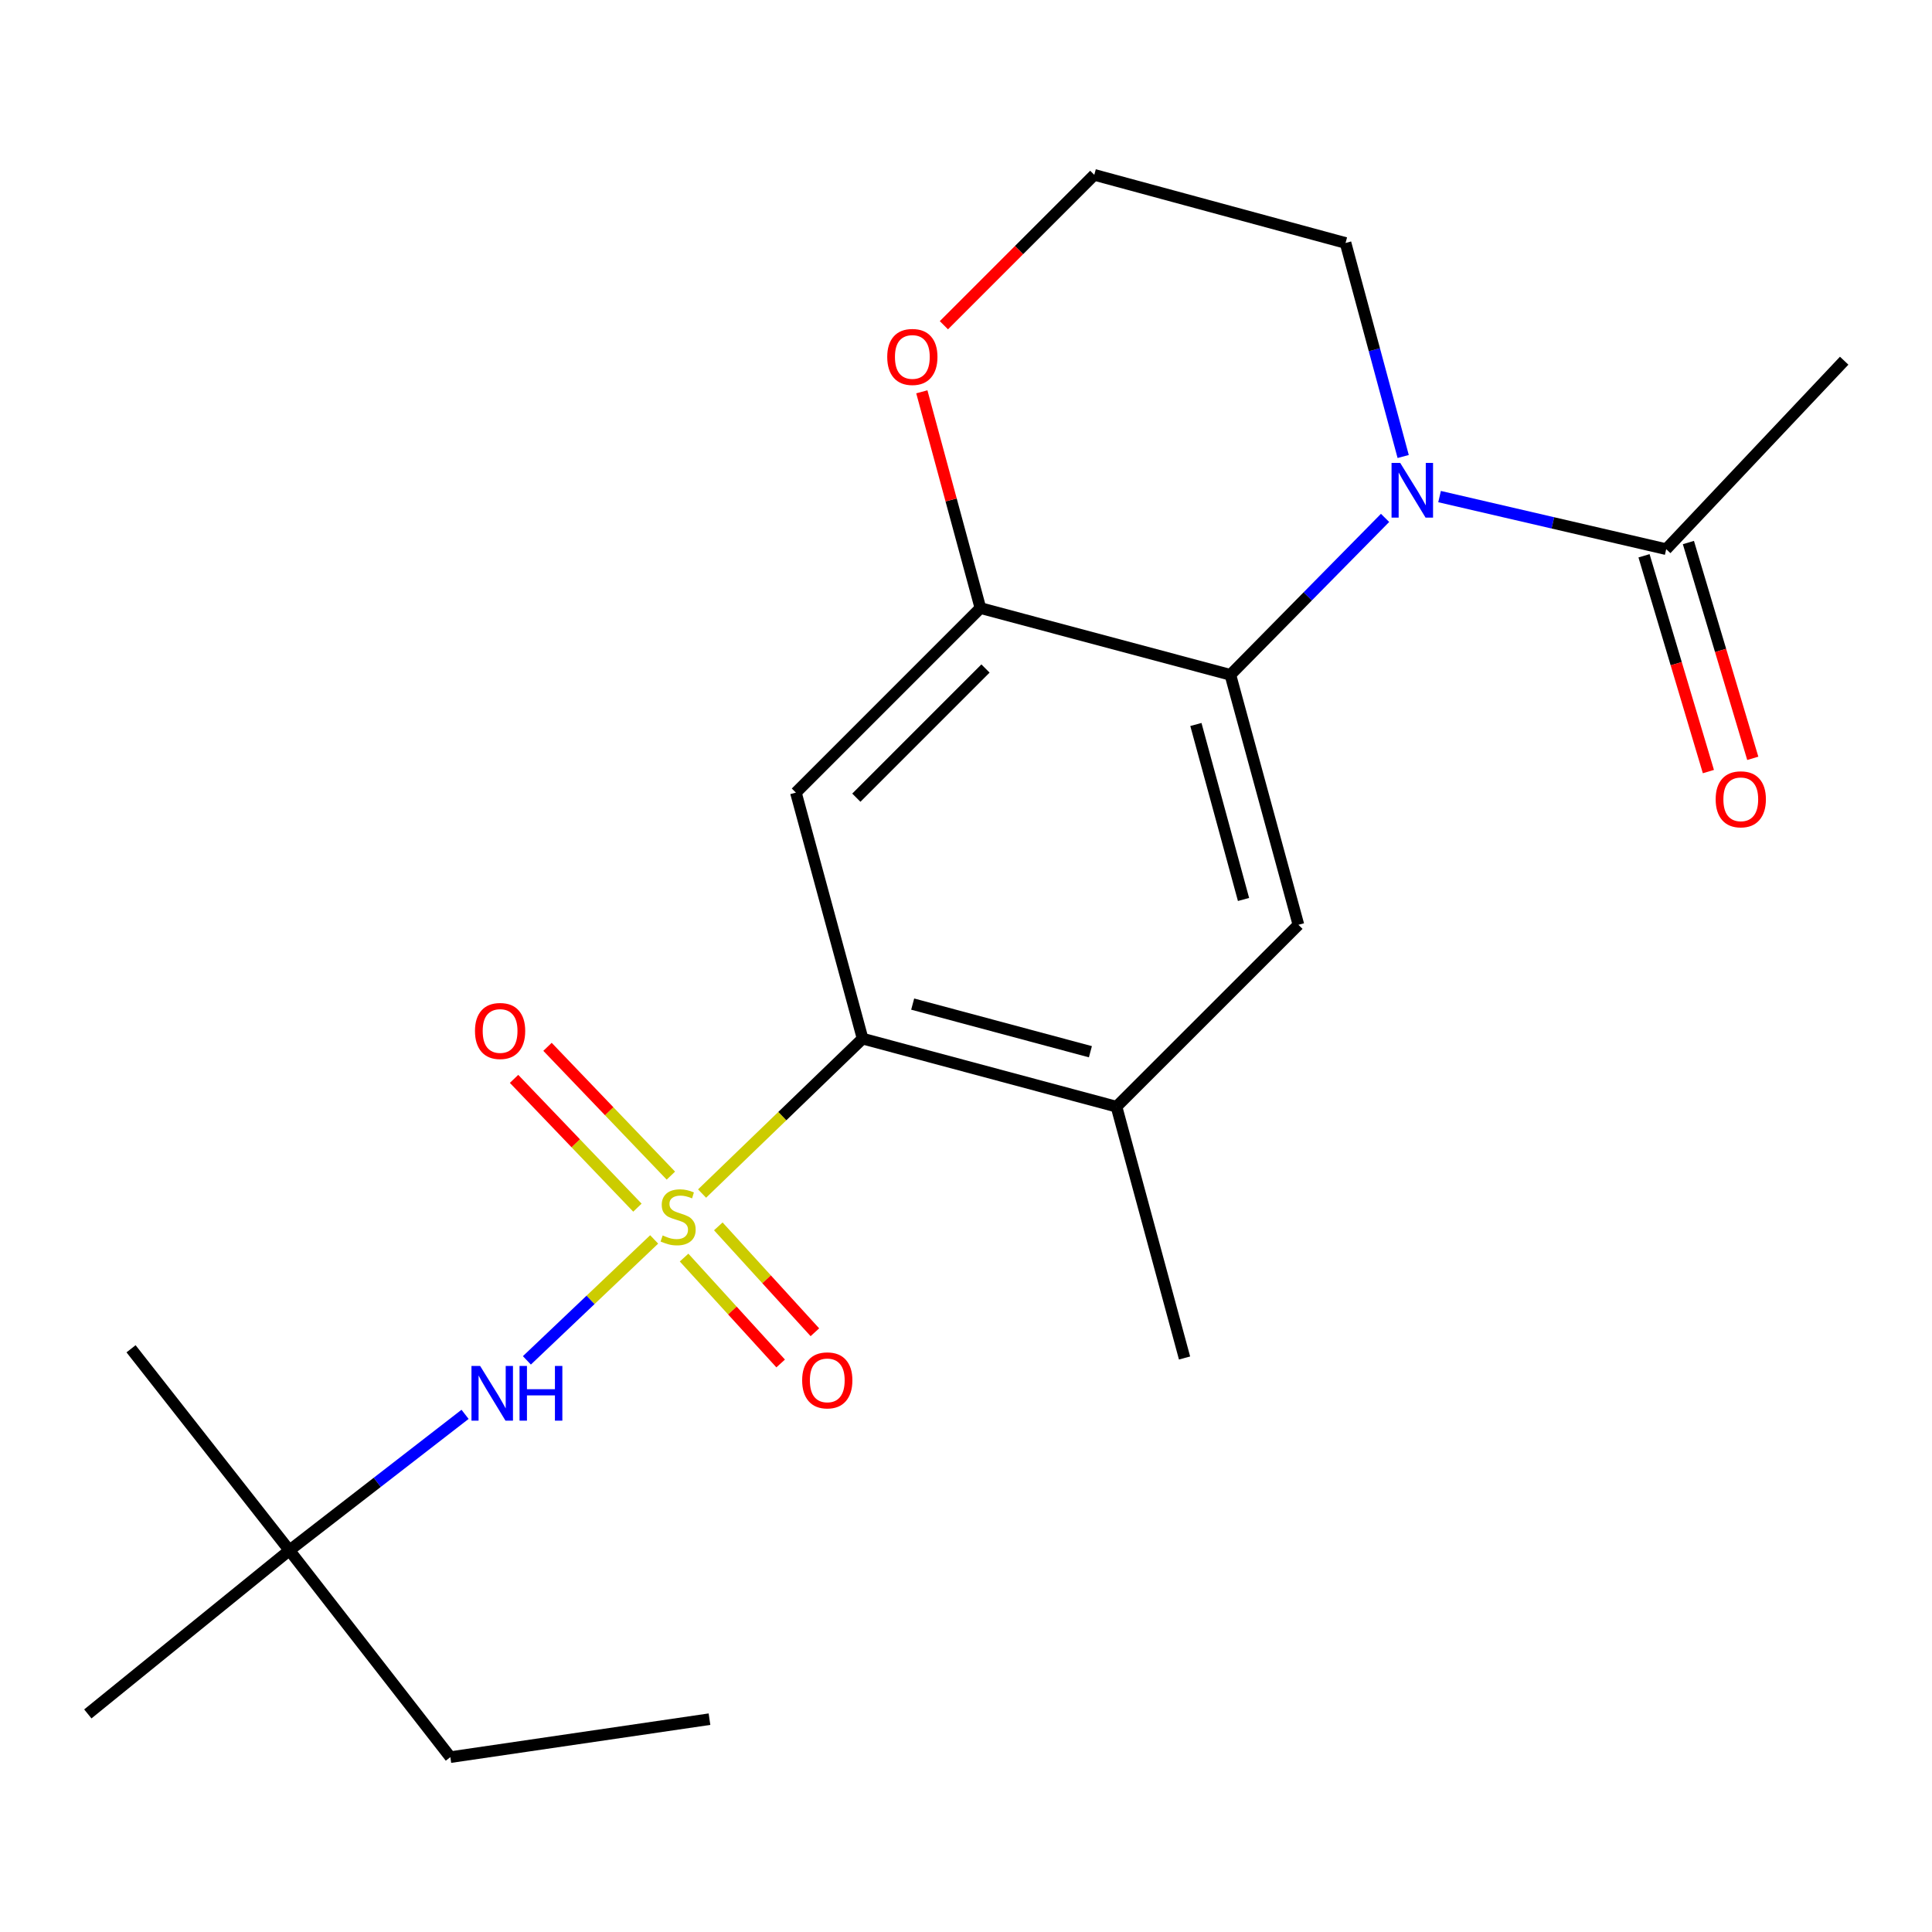 <?xml version='1.0' encoding='iso-8859-1'?>
<svg version='1.1' baseProfile='full'
              xmlns='http://www.w3.org/2000/svg'
                      xmlns:rdkit='http://www.rdkit.org/xml'
                      xmlns:xlink='http://www.w3.org/1999/xlink'
                  xml:space='preserve'
width='1000px' height='1000px' viewBox='0 0 1000 1000'>
<!-- END OF HEADER -->
<rect style='opacity:1.0;fill:#FFFFFF;stroke:none' width='1000' height='1000' x='0' y='0'> </rect>
<path class='bond-1' d='M 363.391,617.781 L 404.936,577.685' style='fill:none;fill-rule:evenodd;stroke:#CCCC00;stroke-width:6px;stroke-linecap:butt;stroke-linejoin:miter;stroke-opacity:1' />
<path class='bond-1' d='M 404.936,577.685 L 446.482,537.588' style='fill:none;fill-rule:evenodd;stroke:#000000;stroke-width:6px;stroke-linecap:butt;stroke-linejoin:miter;stroke-opacity:1' />
<path class='bond-5' d='M 338.595,641.527 L 305.656,672.824' style='fill:none;fill-rule:evenodd;stroke:#CCCC00;stroke-width:6px;stroke-linecap:butt;stroke-linejoin:miter;stroke-opacity:1' />
<path class='bond-5' d='M 305.656,672.824 L 272.717,704.122' style='fill:none;fill-rule:evenodd;stroke:#0000FF;stroke-width:6px;stroke-linecap:butt;stroke-linejoin:miter;stroke-opacity:1' />
<path class='bond-9' d='M 354.08,650.921 L 379.074,678.325' style='fill:none;fill-rule:evenodd;stroke:#CCCC00;stroke-width:6px;stroke-linecap:butt;stroke-linejoin:miter;stroke-opacity:1' />
<path class='bond-9' d='M 379.074,678.325 L 404.068,705.73' style='fill:none;fill-rule:evenodd;stroke:#FF0000;stroke-width:6px;stroke-linecap:butt;stroke-linejoin:miter;stroke-opacity:1' />
<path class='bond-9' d='M 371.795,634.764 L 396.789,662.169' style='fill:none;fill-rule:evenodd;stroke:#CCCC00;stroke-width:6px;stroke-linecap:butt;stroke-linejoin:miter;stroke-opacity:1' />
<path class='bond-9' d='M 396.789,662.169 L 421.783,689.574' style='fill:none;fill-rule:evenodd;stroke:#FF0000;stroke-width:6px;stroke-linecap:butt;stroke-linejoin:miter;stroke-opacity:1' />
<path class='bond-10' d='M 347.24,608.499 L 315.313,575.169' style='fill:none;fill-rule:evenodd;stroke:#CCCC00;stroke-width:6px;stroke-linecap:butt;stroke-linejoin:miter;stroke-opacity:1' />
<path class='bond-10' d='M 315.313,575.169 L 283.387,541.839' style='fill:none;fill-rule:evenodd;stroke:#FF0000;stroke-width:6px;stroke-linecap:butt;stroke-linejoin:miter;stroke-opacity:1' />
<path class='bond-10' d='M 329.926,625.083 L 298,591.754' style='fill:none;fill-rule:evenodd;stroke:#CCCC00;stroke-width:6px;stroke-linecap:butt;stroke-linejoin:miter;stroke-opacity:1' />
<path class='bond-10' d='M 298,591.754 L 266.073,558.424' style='fill:none;fill-rule:evenodd;stroke:#FF0000;stroke-width:6px;stroke-linecap:butt;stroke-linejoin:miter;stroke-opacity:1' />
<path class='bond-0' d='M 716.909,268.059 L 676.877,308.674' style='fill:none;fill-rule:evenodd;stroke:#0000FF;stroke-width:6px;stroke-linecap:butt;stroke-linejoin:miter;stroke-opacity:1' />
<path class='bond-0' d='M 676.877,308.674 L 636.846,349.288' style='fill:none;fill-rule:evenodd;stroke:#000000;stroke-width:6px;stroke-linecap:butt;stroke-linejoin:miter;stroke-opacity:1' />
<path class='bond-7' d='M 745.115,257.034 L 803.771,270.641' style='fill:none;fill-rule:evenodd;stroke:#0000FF;stroke-width:6px;stroke-linecap:butt;stroke-linejoin:miter;stroke-opacity:1' />
<path class='bond-7' d='M 803.771,270.641 L 862.427,284.249' style='fill:none;fill-rule:evenodd;stroke:#000000;stroke-width:6px;stroke-linecap:butt;stroke-linejoin:miter;stroke-opacity:1' />
<path class='bond-14' d='M 726.285,236.286 L 711.368,181.022' style='fill:none;fill-rule:evenodd;stroke:#0000FF;stroke-width:6px;stroke-linecap:butt;stroke-linejoin:miter;stroke-opacity:1' />
<path class='bond-14' d='M 711.368,181.022 L 696.451,125.759' style='fill:none;fill-rule:evenodd;stroke:#000000;stroke-width:6px;stroke-linecap:butt;stroke-linejoin:miter;stroke-opacity:1' />
<path class='bond-3' d='M 446.482,537.588 L 411.957,410.252' style='fill:none;fill-rule:evenodd;stroke:#000000;stroke-width:6px;stroke-linecap:butt;stroke-linejoin:miter;stroke-opacity:1' />
<path class='bond-8' d='M 446.482,537.588 L 577.893,572.818' style='fill:none;fill-rule:evenodd;stroke:#000000;stroke-width:6px;stroke-linecap:butt;stroke-linejoin:miter;stroke-opacity:1' />
<path class='bond-8' d='M 472.402,519.715 L 564.39,544.376' style='fill:none;fill-rule:evenodd;stroke:#000000;stroke-width:6px;stroke-linecap:butt;stroke-linejoin:miter;stroke-opacity:1' />
<path class='bond-2' d='M 636.846,349.288 L 672.063,478.675' style='fill:none;fill-rule:evenodd;stroke:#000000;stroke-width:6px;stroke-linecap:butt;stroke-linejoin:miter;stroke-opacity:1' />
<path class='bond-2' d='M 618.995,374.993 L 643.647,465.564' style='fill:none;fill-rule:evenodd;stroke:#000000;stroke-width:6px;stroke-linecap:butt;stroke-linejoin:miter;stroke-opacity:1' />
<path class='bond-22' d='M 636.846,349.288 L 507.459,314.737' style='fill:none;fill-rule:evenodd;stroke:#000000;stroke-width:6px;stroke-linecap:butt;stroke-linejoin:miter;stroke-opacity:1' />
<path class='bond-4' d='M 411.957,410.252 L 507.459,314.737' style='fill:none;fill-rule:evenodd;stroke:#000000;stroke-width:6px;stroke-linecap:butt;stroke-linejoin:miter;stroke-opacity:1' />
<path class='bond-4' d='M 443.237,412.877 L 510.088,346.017' style='fill:none;fill-rule:evenodd;stroke:#000000;stroke-width:6px;stroke-linecap:butt;stroke-linejoin:miter;stroke-opacity:1' />
<path class='bond-11' d='M 507.459,314.737 L 492.299,258.769' style='fill:none;fill-rule:evenodd;stroke:#000000;stroke-width:6px;stroke-linecap:butt;stroke-linejoin:miter;stroke-opacity:1' />
<path class='bond-11' d='M 492.299,258.769 L 477.139,202.8' style='fill:none;fill-rule:evenodd;stroke:#FF0000;stroke-width:6px;stroke-linecap:butt;stroke-linejoin:miter;stroke-opacity:1' />
<path class='bond-12' d='M 240.713,732.062 L 195.257,767.268' style='fill:none;fill-rule:evenodd;stroke:#0000FF;stroke-width:6px;stroke-linecap:butt;stroke-linejoin:miter;stroke-opacity:1' />
<path class='bond-12' d='M 195.257,767.268 L 149.8,802.475' style='fill:none;fill-rule:evenodd;stroke:#000000;stroke-width:6px;stroke-linecap:butt;stroke-linejoin:miter;stroke-opacity:1' />
<path class='bond-6' d='M 672.063,478.675 L 577.893,572.818' style='fill:none;fill-rule:evenodd;stroke:#000000;stroke-width:6px;stroke-linecap:butt;stroke-linejoin:miter;stroke-opacity:1' />
<path class='bond-13' d='M 850.94,287.676 L 867.6,343.521' style='fill:none;fill-rule:evenodd;stroke:#000000;stroke-width:6px;stroke-linecap:butt;stroke-linejoin:miter;stroke-opacity:1' />
<path class='bond-13' d='M 867.6,343.521 L 884.261,399.367' style='fill:none;fill-rule:evenodd;stroke:#FF0000;stroke-width:6px;stroke-linecap:butt;stroke-linejoin:miter;stroke-opacity:1' />
<path class='bond-13' d='M 873.914,280.822 L 890.575,336.667' style='fill:none;fill-rule:evenodd;stroke:#000000;stroke-width:6px;stroke-linecap:butt;stroke-linejoin:miter;stroke-opacity:1' />
<path class='bond-13' d='M 890.575,336.667 L 907.235,392.513' style='fill:none;fill-rule:evenodd;stroke:#FF0000;stroke-width:6px;stroke-linecap:butt;stroke-linejoin:miter;stroke-opacity:1' />
<path class='bond-16' d='M 862.427,284.249 L 954.545,186.696' style='fill:none;fill-rule:evenodd;stroke:#000000;stroke-width:6px;stroke-linecap:butt;stroke-linejoin:miter;stroke-opacity:1' />
<path class='bond-17' d='M 577.893,572.818 L 613.124,702.898' style='fill:none;fill-rule:evenodd;stroke:#000000;stroke-width:6px;stroke-linecap:butt;stroke-linejoin:miter;stroke-opacity:1' />
<path class='bond-15' d='M 488.558,168.342 L 527.478,129.422' style='fill:none;fill-rule:evenodd;stroke:#FF0000;stroke-width:6px;stroke-linecap:butt;stroke-linejoin:miter;stroke-opacity:1' />
<path class='bond-15' d='M 527.478,129.422 L 566.398,90.501' style='fill:none;fill-rule:evenodd;stroke:#000000;stroke-width:6px;stroke-linecap:butt;stroke-linejoin:miter;stroke-opacity:1' />
<path class='bond-18' d='M 149.8,802.475 L 233.101,909.498' style='fill:none;fill-rule:evenodd;stroke:#000000;stroke-width:6px;stroke-linecap:butt;stroke-linejoin:miter;stroke-opacity:1' />
<path class='bond-19' d='M 149.8,802.475 L 45.455,887.122' style='fill:none;fill-rule:evenodd;stroke:#000000;stroke-width:6px;stroke-linecap:butt;stroke-linejoin:miter;stroke-opacity:1' />
<path class='bond-20' d='M 149.8,802.475 L 67.832,698.129' style='fill:none;fill-rule:evenodd;stroke:#000000;stroke-width:6px;stroke-linecap:butt;stroke-linejoin:miter;stroke-opacity:1' />
<path class='bond-23' d='M 696.451,125.759 L 566.398,90.501' style='fill:none;fill-rule:evenodd;stroke:#000000;stroke-width:6px;stroke-linecap:butt;stroke-linejoin:miter;stroke-opacity:1' />
<path class='bond-21' d='M 233.101,909.498 L 367.23,889.839' style='fill:none;fill-rule:evenodd;stroke:#000000;stroke-width:6px;stroke-linecap:butt;stroke-linejoin:miter;stroke-opacity:1' />
<path  class='atom-0' d='M 342.993 639.466
Q 343.313 639.586, 344.633 640.146
Q 345.953 640.706, 347.393 641.066
Q 348.873 641.386, 350.313 641.386
Q 352.993 641.386, 354.553 640.106
Q 356.113 638.786, 356.113 636.506
Q 356.113 634.946, 355.313 633.986
Q 354.553 633.026, 353.353 632.506
Q 352.153 631.986, 350.153 631.386
Q 347.633 630.626, 346.113 629.906
Q 344.633 629.186, 343.553 627.666
Q 342.513 626.146, 342.513 623.586
Q 342.513 620.026, 344.913 617.826
Q 347.353 615.626, 352.153 615.626
Q 355.433 615.626, 359.153 617.186
L 358.233 620.266
Q 354.833 618.866, 352.273 618.866
Q 349.513 618.866, 347.993 620.026
Q 346.473 621.146, 346.513 623.106
Q 346.513 624.626, 347.273 625.546
Q 348.073 626.466, 349.193 626.986
Q 350.353 627.506, 352.273 628.106
Q 354.833 628.906, 356.353 629.706
Q 357.873 630.506, 358.953 632.146
Q 360.073 633.746, 360.073 636.506
Q 360.073 640.426, 357.433 642.546
Q 354.833 644.626, 350.473 644.626
Q 347.953 644.626, 346.033 644.066
Q 344.153 643.546, 341.913 642.626
L 342.993 639.466
' fill='#CCCC00'/>
<path  class='atom-1' d='M 724.742 239.6
L 734.022 254.6
Q 734.942 256.08, 736.422 258.76
Q 737.902 261.44, 737.982 261.6
L 737.982 239.6
L 741.742 239.6
L 741.742 267.92
L 737.862 267.92
L 727.902 251.52
Q 726.742 249.6, 725.502 247.4
Q 724.302 245.2, 723.942 244.52
L 723.942 267.92
L 720.262 267.92
L 720.262 239.6
L 724.742 239.6
' fill='#0000FF'/>
<path  class='atom-6' d='M 248.512 707.012
L 257.792 722.012
Q 258.712 723.492, 260.192 726.172
Q 261.672 728.852, 261.752 729.012
L 261.752 707.012
L 265.512 707.012
L 265.512 735.332
L 261.632 735.332
L 251.672 718.932
Q 250.512 717.012, 249.272 714.812
Q 248.072 712.612, 247.712 711.932
L 247.712 735.332
L 244.032 735.332
L 244.032 707.012
L 248.512 707.012
' fill='#0000FF'/>
<path  class='atom-6' d='M 268.912 707.012
L 272.752 707.012
L 272.752 719.052
L 287.232 719.052
L 287.232 707.012
L 291.072 707.012
L 291.072 735.332
L 287.232 735.332
L 287.232 722.252
L 272.752 722.252
L 272.752 735.332
L 268.912 735.332
L 268.912 707.012
' fill='#0000FF'/>
<path  class='atom-10' d='M 415.194 714.473
Q 415.194 707.673, 418.554 703.873
Q 421.914 700.073, 428.194 700.073
Q 434.474 700.073, 437.834 703.873
Q 441.194 707.673, 441.194 714.473
Q 441.194 721.353, 437.794 725.273
Q 434.394 729.153, 428.194 729.153
Q 421.954 729.153, 418.554 725.273
Q 415.194 721.393, 415.194 714.473
M 428.194 725.953
Q 432.514 725.953, 434.834 723.073
Q 437.194 720.153, 437.194 714.473
Q 437.194 708.913, 434.834 706.113
Q 432.514 703.273, 428.194 703.273
Q 423.874 703.273, 421.514 706.073
Q 419.194 708.873, 419.194 714.473
Q 419.194 720.193, 421.514 723.073
Q 423.874 725.953, 428.194 725.953
' fill='#FF0000'/>
<path  class='atom-11' d='M 245.848 533.632
Q 245.848 526.832, 249.208 523.032
Q 252.568 519.232, 258.848 519.232
Q 265.128 519.232, 268.488 523.032
Q 271.848 526.832, 271.848 533.632
Q 271.848 540.512, 268.448 544.432
Q 265.048 548.312, 258.848 548.312
Q 252.608 548.312, 249.208 544.432
Q 245.848 540.552, 245.848 533.632
M 258.848 545.112
Q 263.168 545.112, 265.488 542.232
Q 267.848 539.312, 267.848 533.632
Q 267.848 528.072, 265.488 525.272
Q 263.168 522.432, 258.848 522.432
Q 254.528 522.432, 252.168 525.232
Q 249.848 528.032, 249.848 533.632
Q 249.848 539.352, 252.168 542.232
Q 254.528 545.112, 258.848 545.112
' fill='#FF0000'/>
<path  class='atom-12' d='M 459.229 184.751
Q 459.229 177.951, 462.589 174.151
Q 465.949 170.351, 472.229 170.351
Q 478.509 170.351, 481.869 174.151
Q 485.229 177.951, 485.229 184.751
Q 485.229 191.631, 481.829 195.551
Q 478.429 199.431, 472.229 199.431
Q 465.989 199.431, 462.589 195.551
Q 459.229 191.671, 459.229 184.751
M 472.229 196.231
Q 476.549 196.231, 478.869 193.351
Q 481.229 190.431, 481.229 184.751
Q 481.229 179.191, 478.869 176.391
Q 476.549 173.551, 472.229 173.551
Q 467.909 173.551, 465.549 176.351
Q 463.229 179.151, 463.229 184.751
Q 463.229 190.471, 465.549 193.351
Q 467.909 196.231, 472.229 196.231
' fill='#FF0000'/>
<path  class='atom-14' d='M 888.027 413.716
Q 888.027 406.916, 891.387 403.116
Q 894.747 399.316, 901.027 399.316
Q 907.307 399.316, 910.667 403.116
Q 914.027 406.916, 914.027 413.716
Q 914.027 420.596, 910.627 424.516
Q 907.227 428.396, 901.027 428.396
Q 894.787 428.396, 891.387 424.516
Q 888.027 420.636, 888.027 413.716
M 901.027 425.196
Q 905.347 425.196, 907.667 422.316
Q 910.027 419.396, 910.027 413.716
Q 910.027 408.156, 907.667 405.356
Q 905.347 402.516, 901.027 402.516
Q 896.707 402.516, 894.347 405.316
Q 892.027 408.116, 892.027 413.716
Q 892.027 419.436, 894.347 422.316
Q 896.707 425.196, 901.027 425.196
' fill='#FF0000'/>
</svg>
